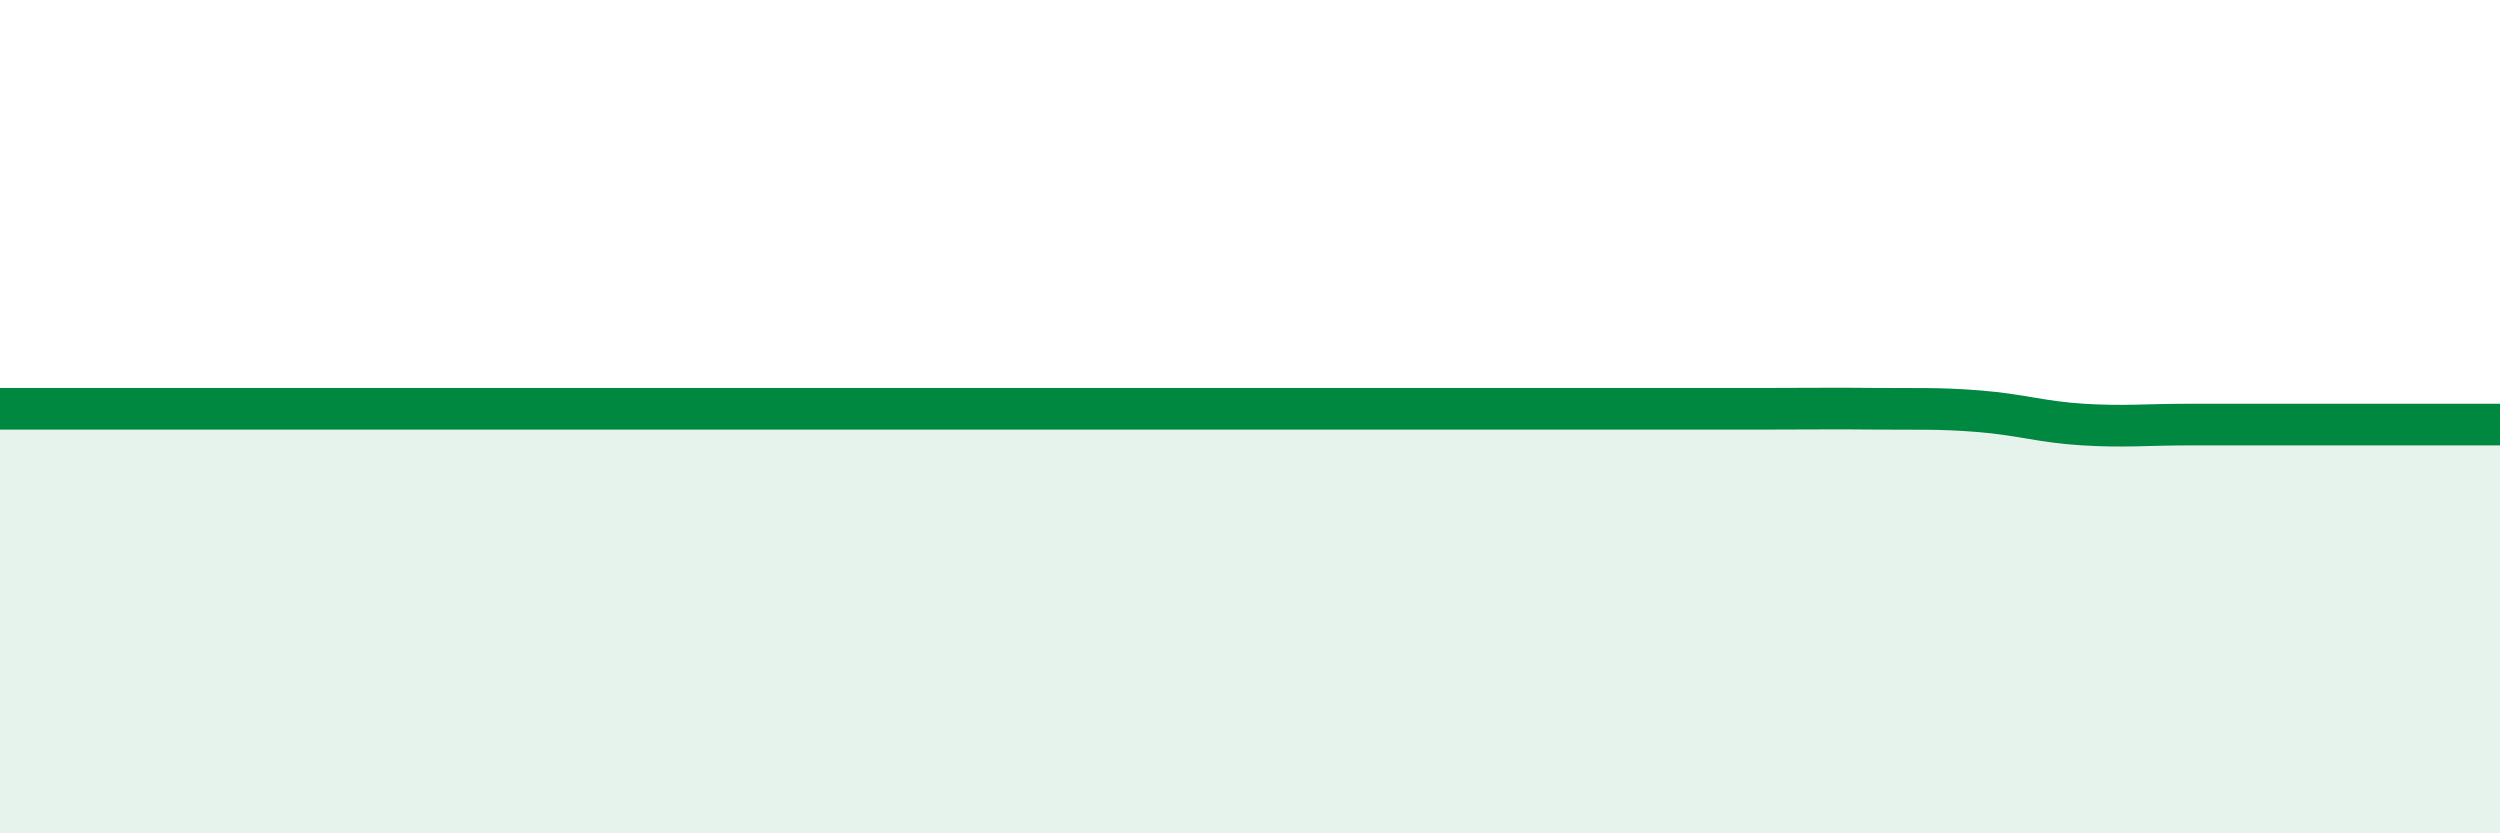 
    <svg width="60" height="20" viewBox="0 0 60 20" xmlns="http://www.w3.org/2000/svg">
      <path
        d="M 0,9.81 C 0.5,9.81 1.5,9.81 2.5,9.81 C 3.5,9.81 4,9.81 5,9.81 C 6,9.81 6.5,9.81 7.5,9.81 C 8.5,9.81 9,9.81 10,9.81 C 11,9.81 11.5,9.81 12.5,9.81 C 13.5,9.81 14,9.81 15,9.81 C 16,9.81 16.5,9.81 17.5,9.81 C 18.5,9.81 19,9.81 20,9.81 C 21,9.81 21.5,9.81 22.5,9.81 C 23.5,9.81 24,9.81 25,9.81 C 26,9.81 26.5,9.81 27.5,9.81 C 28.5,9.81 29,9.81 30,9.81 C 31,9.81 31.5,9.81 32.5,9.81 C 33.5,9.81 34,9.81 35,9.81 C 36,9.81 36.5,9.81 37.5,9.81 C 38.5,9.81 39,9.81 40,9.81 C 41,9.81 41.5,9.81 42.5,9.81 C 43.5,9.81 44,9.8 45,9.81 C 46,9.82 46.5,9.79 47.5,9.87 C 48.5,9.95 49,10.13 50,10.19 C 51,10.25 51.5,10.19 52.5,10.19 C 53.5,10.19 53.5,10.19 55,10.19 C 56.5,10.19 59,10.19 60,10.19L60 20L0 20Z"
        fill="#008740"
        opacity="0.1"
        stroke-linecap="round"
        stroke-linejoin="round"
      />
      <path
        d="M 0,9.81 C 0.5,9.81 1.5,9.81 2.5,9.81 C 3.5,9.81 4,9.81 5,9.81 C 6,9.81 6.5,9.81 7.5,9.81 C 8.5,9.81 9,9.81 10,9.81 C 11,9.81 11.5,9.81 12.5,9.81 C 13.5,9.81 14,9.81 15,9.81 C 16,9.81 16.5,9.81 17.5,9.81 C 18.5,9.81 19,9.81 20,9.81 C 21,9.81 21.5,9.81 22.5,9.81 C 23.5,9.81 24,9.81 25,9.81 C 26,9.81 26.5,9.81 27.5,9.81 C 28.5,9.81 29,9.81 30,9.81 C 31,9.81 31.5,9.81 32.5,9.81 C 33.5,9.81 34,9.81 35,9.81 C 36,9.81 36.5,9.81 37.5,9.81 C 38.5,9.81 39,9.81 40,9.81 C 41,9.81 41.5,9.81 42.5,9.81 C 43.5,9.81 44,9.8 45,9.81 C 46,9.82 46.5,9.79 47.5,9.87 C 48.5,9.95 49,10.13 50,10.19 C 51,10.25 51.5,10.19 52.5,10.19 C 53.5,10.19 53.5,10.19 55,10.19 C 56.5,10.19 59,10.19 60,10.19"
        stroke="#008740"
        stroke-width="1"
        fill="none"
        stroke-linecap="round"
        stroke-linejoin="round"
      />
    </svg>
  